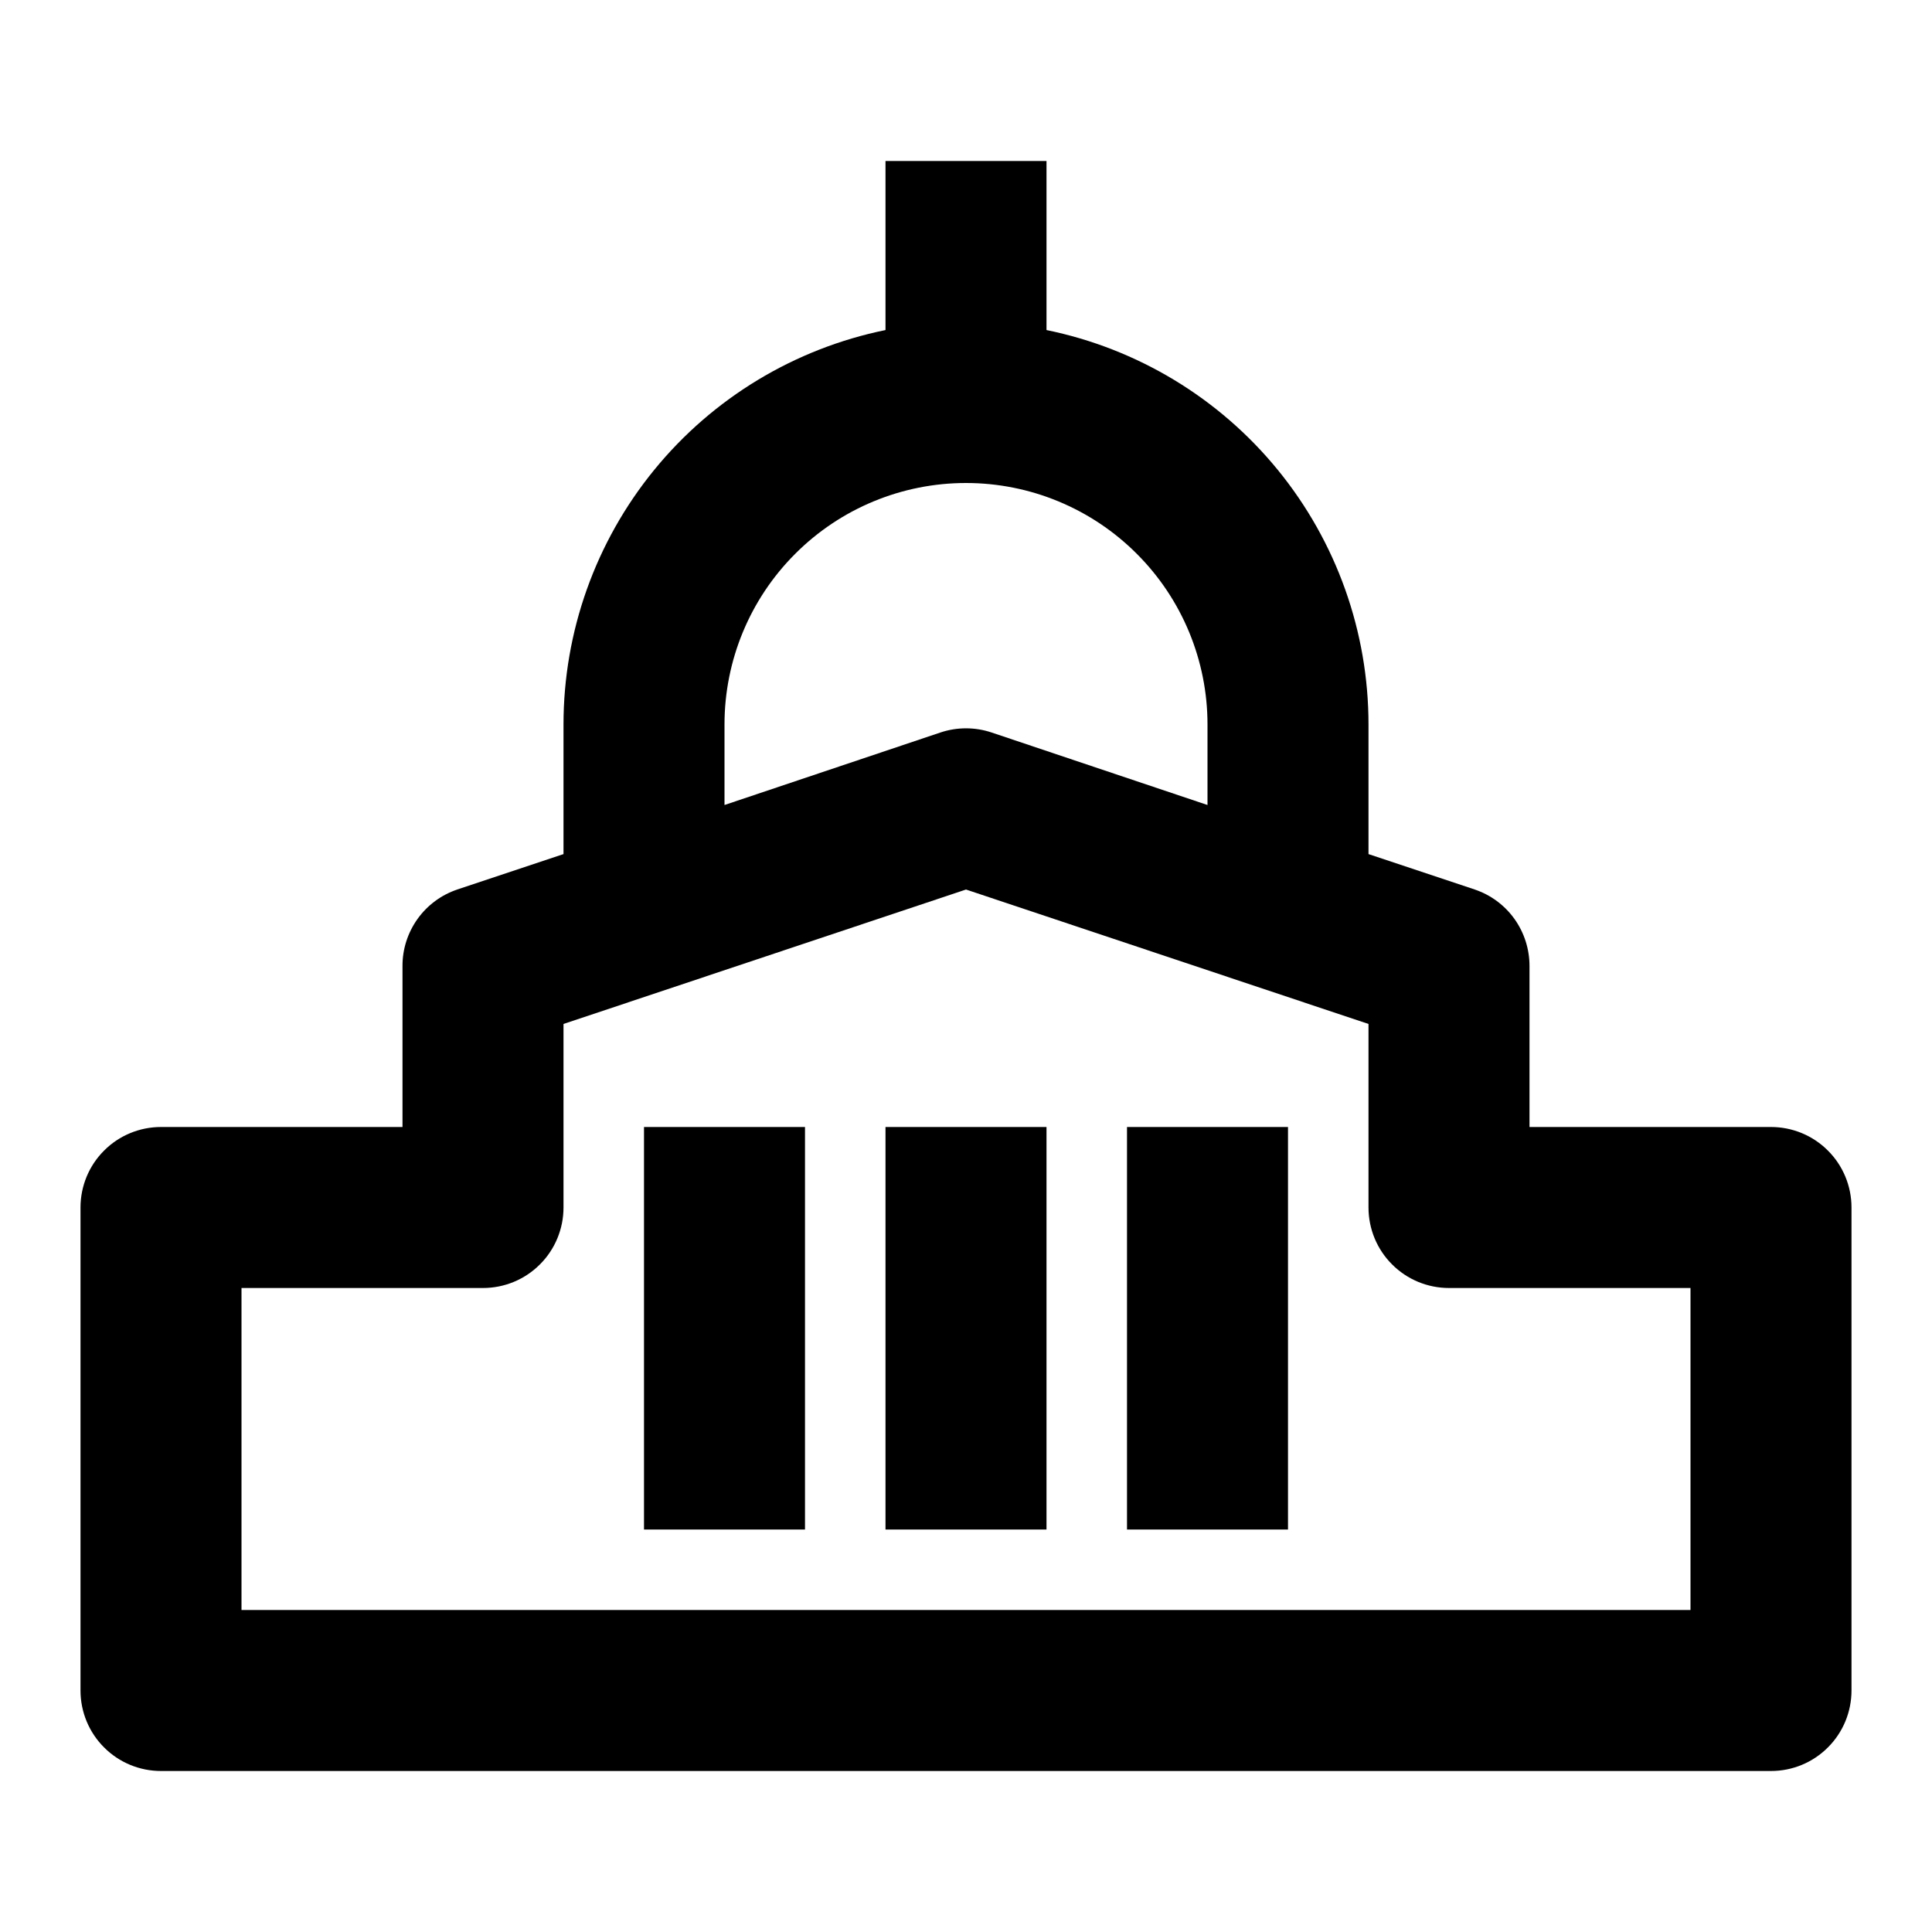 <svg width="24" height="24" viewBox="0 0 24 24" fill="none" xmlns="http://www.w3.org/2000/svg">
<path fill-rule="evenodd" clip-rule="evenodd" d="M14 19H16V14H14V19ZM11 19H13V14H11V19ZM8 19H10V14H8V19ZM21 20H3V16H6C6.265 16 6.52 15.895 6.707 15.707C6.895 15.52 7 15.265 7 15V12.72L12 11.05L17 12.72V15C17 15.265 17.105 15.52 17.293 15.707C17.48 15.895 17.735 16 18 16H21V20ZM9 9C9 8.204 9.316 7.441 9.879 6.879C10.441 6.316 11.204 6 12 6C12.796 6 13.559 6.316 14.121 6.879C14.684 7.441 15 8.204 15 9V10L12.32 9.1C12.112 9.03 11.888 9.03 11.68 9.1L9 10V9ZM22 14H19V12C19 11.79 18.935 11.586 18.813 11.415C18.691 11.245 18.519 11.117 18.32 11.05L17 10.61V9C17 7.847 16.602 6.73 15.873 5.837C15.144 4.944 14.129 4.331 13 4.1V2H11V4.1C9.871 4.331 8.856 4.944 8.127 5.837C7.398 6.73 7 7.847 7 9V10.61L5.68 11.05C5.481 11.117 5.309 11.245 5.187 11.415C5.065 11.586 4.999 11.79 5 12V14H2C1.735 14 1.48 14.105 1.293 14.293C1.105 14.48 1 14.735 1 15V21C1 21.265 1.105 21.52 1.293 21.707C1.48 21.895 1.735 22 2 22H22C22.265 22 22.52 21.895 22.707 21.707C22.895 21.52 23 21.265 23 21V15C23 14.735 22.895 14.48 22.707 14.293C22.52 14.105 22.265 14 22 14Z" fill="black"/>
</svg>
